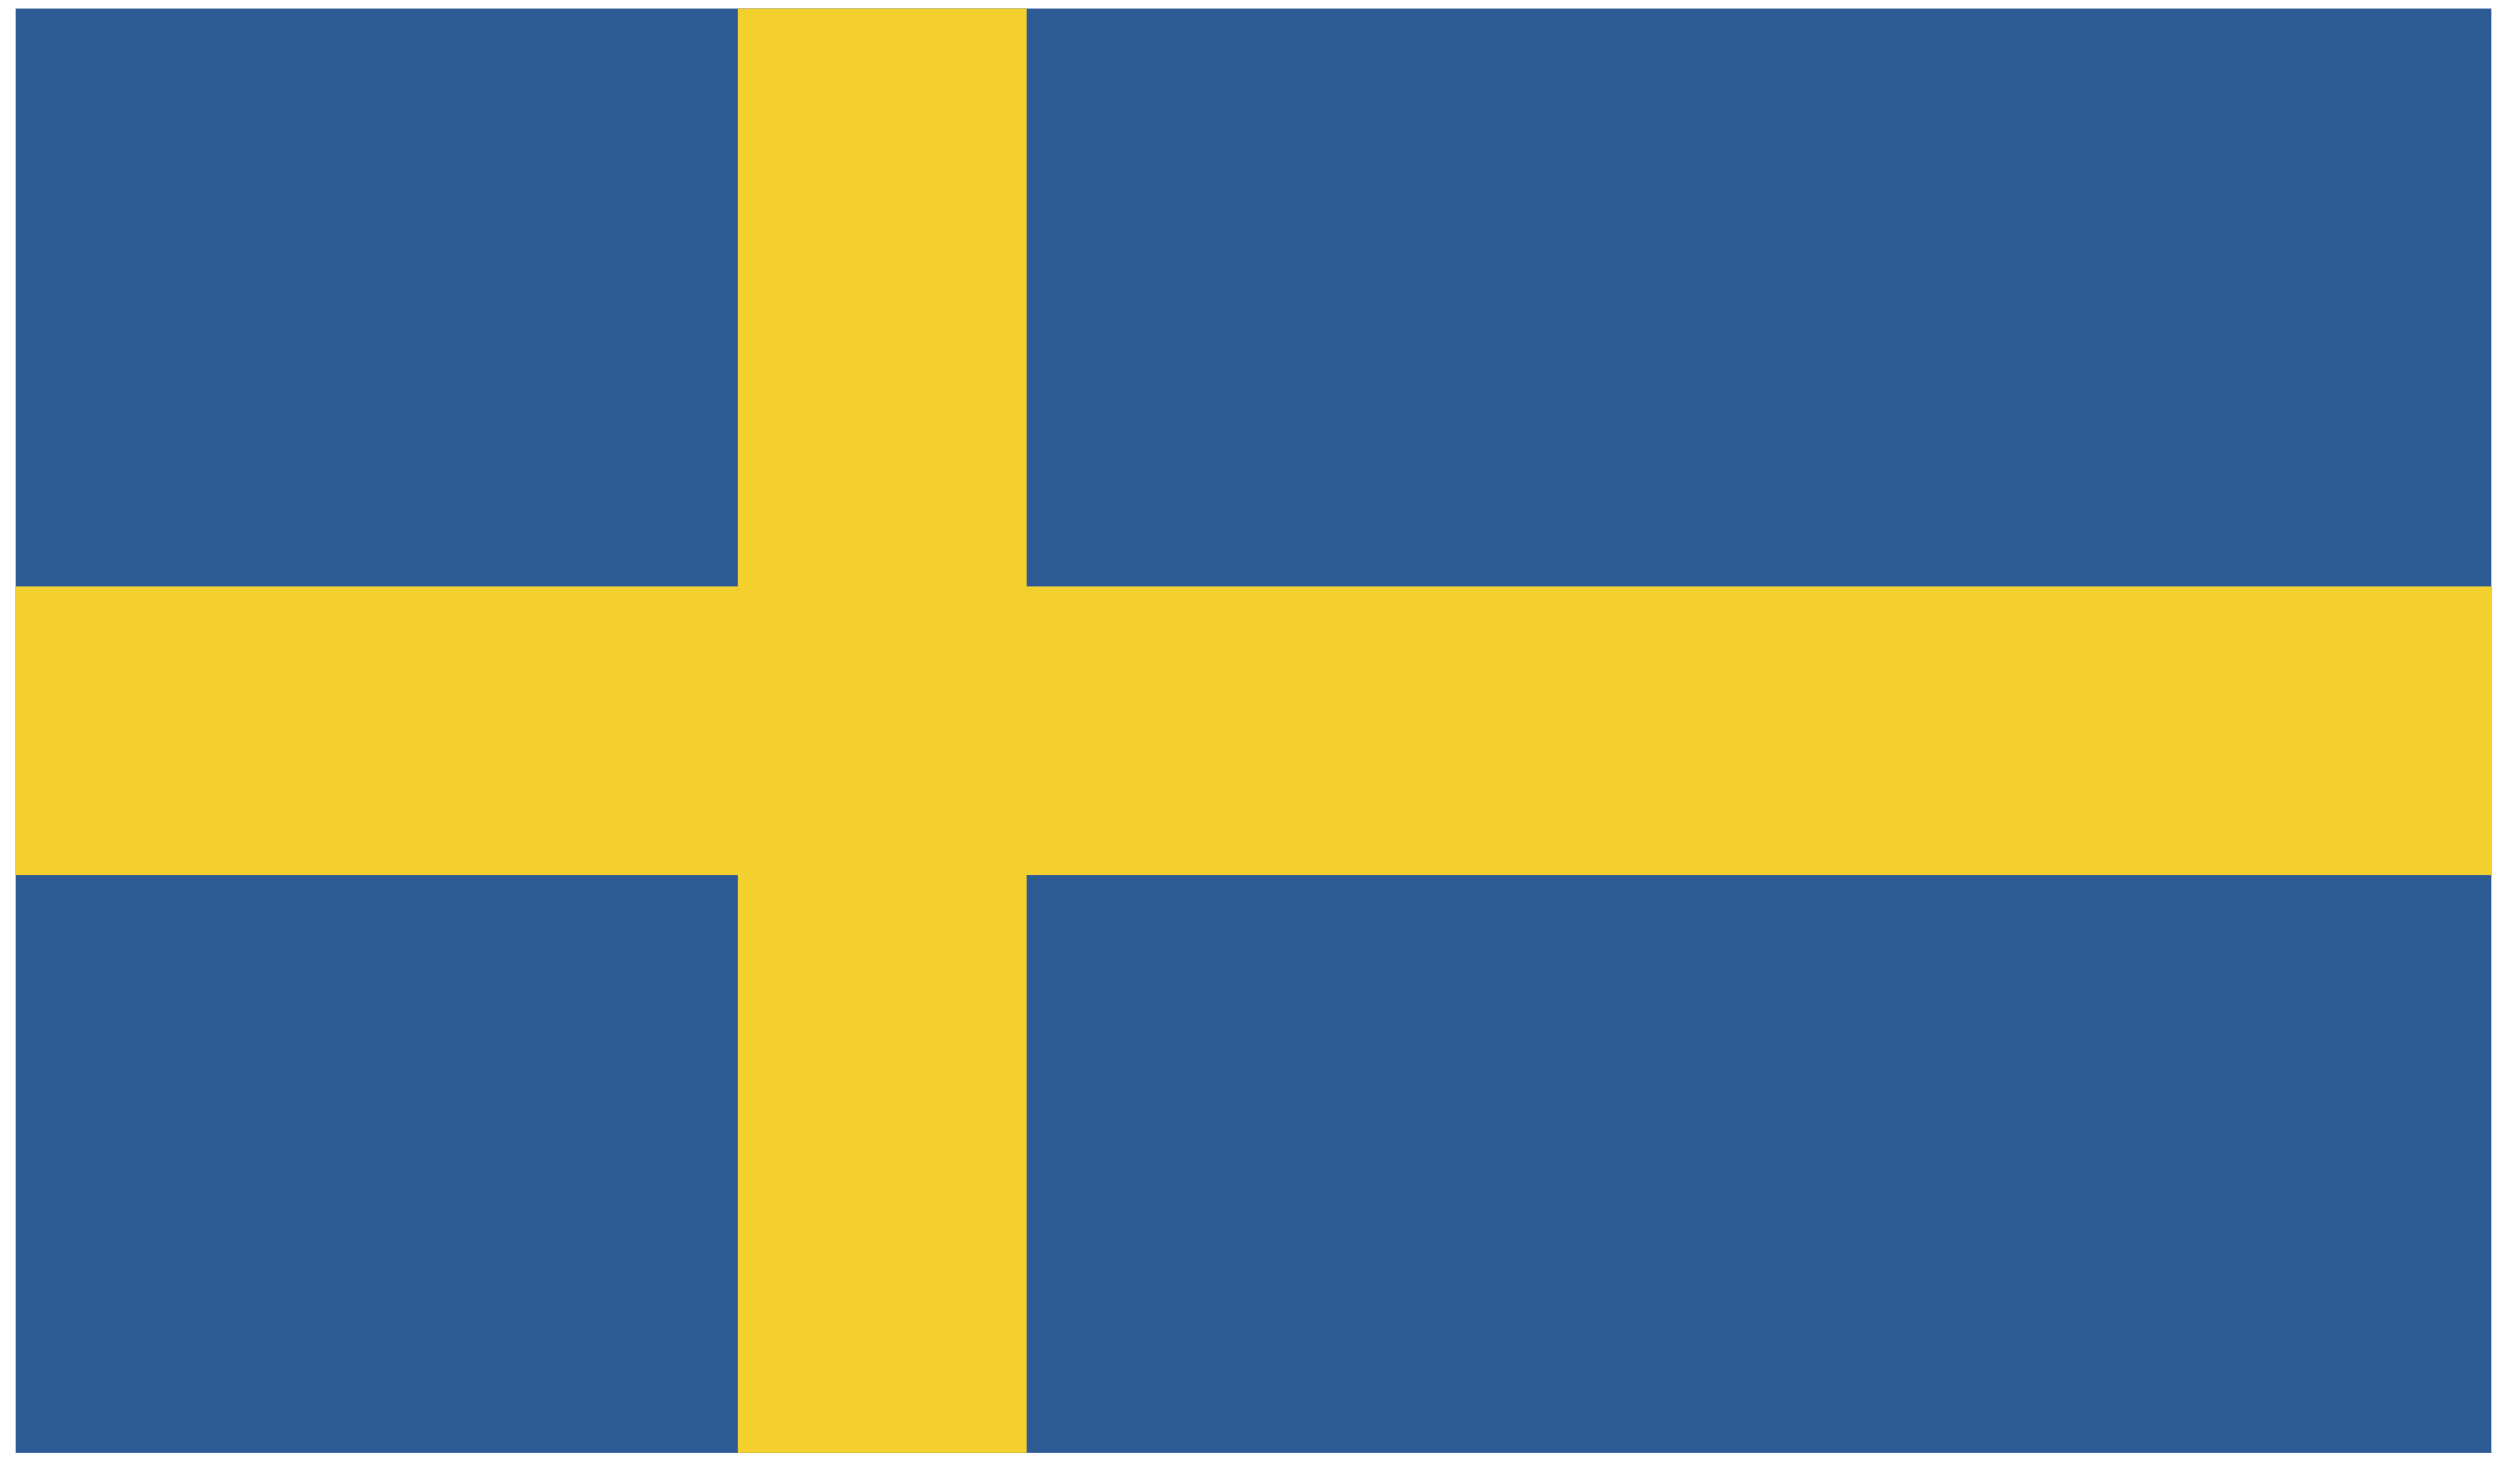 <svg width="119" height="70" viewBox="0 0 119 70" fill="none" xmlns="http://www.w3.org/2000/svg">
<path fill-rule="evenodd" clip-rule="evenodd" d="M0.746 69.157H118.588V0.407H0.746V69.157Z" fill="#2E5B96"/>
<path fill-rule="evenodd" clip-rule="evenodd" d="M35.122 69.157H48.87V0.407H35.122V69.157Z" fill="#F4D02F"/>
<path fill-rule="evenodd" clip-rule="evenodd" d="M0.746 41.653H118.588V27.913H0.746V41.653Z" fill="#F4D02F"/>
</svg>
